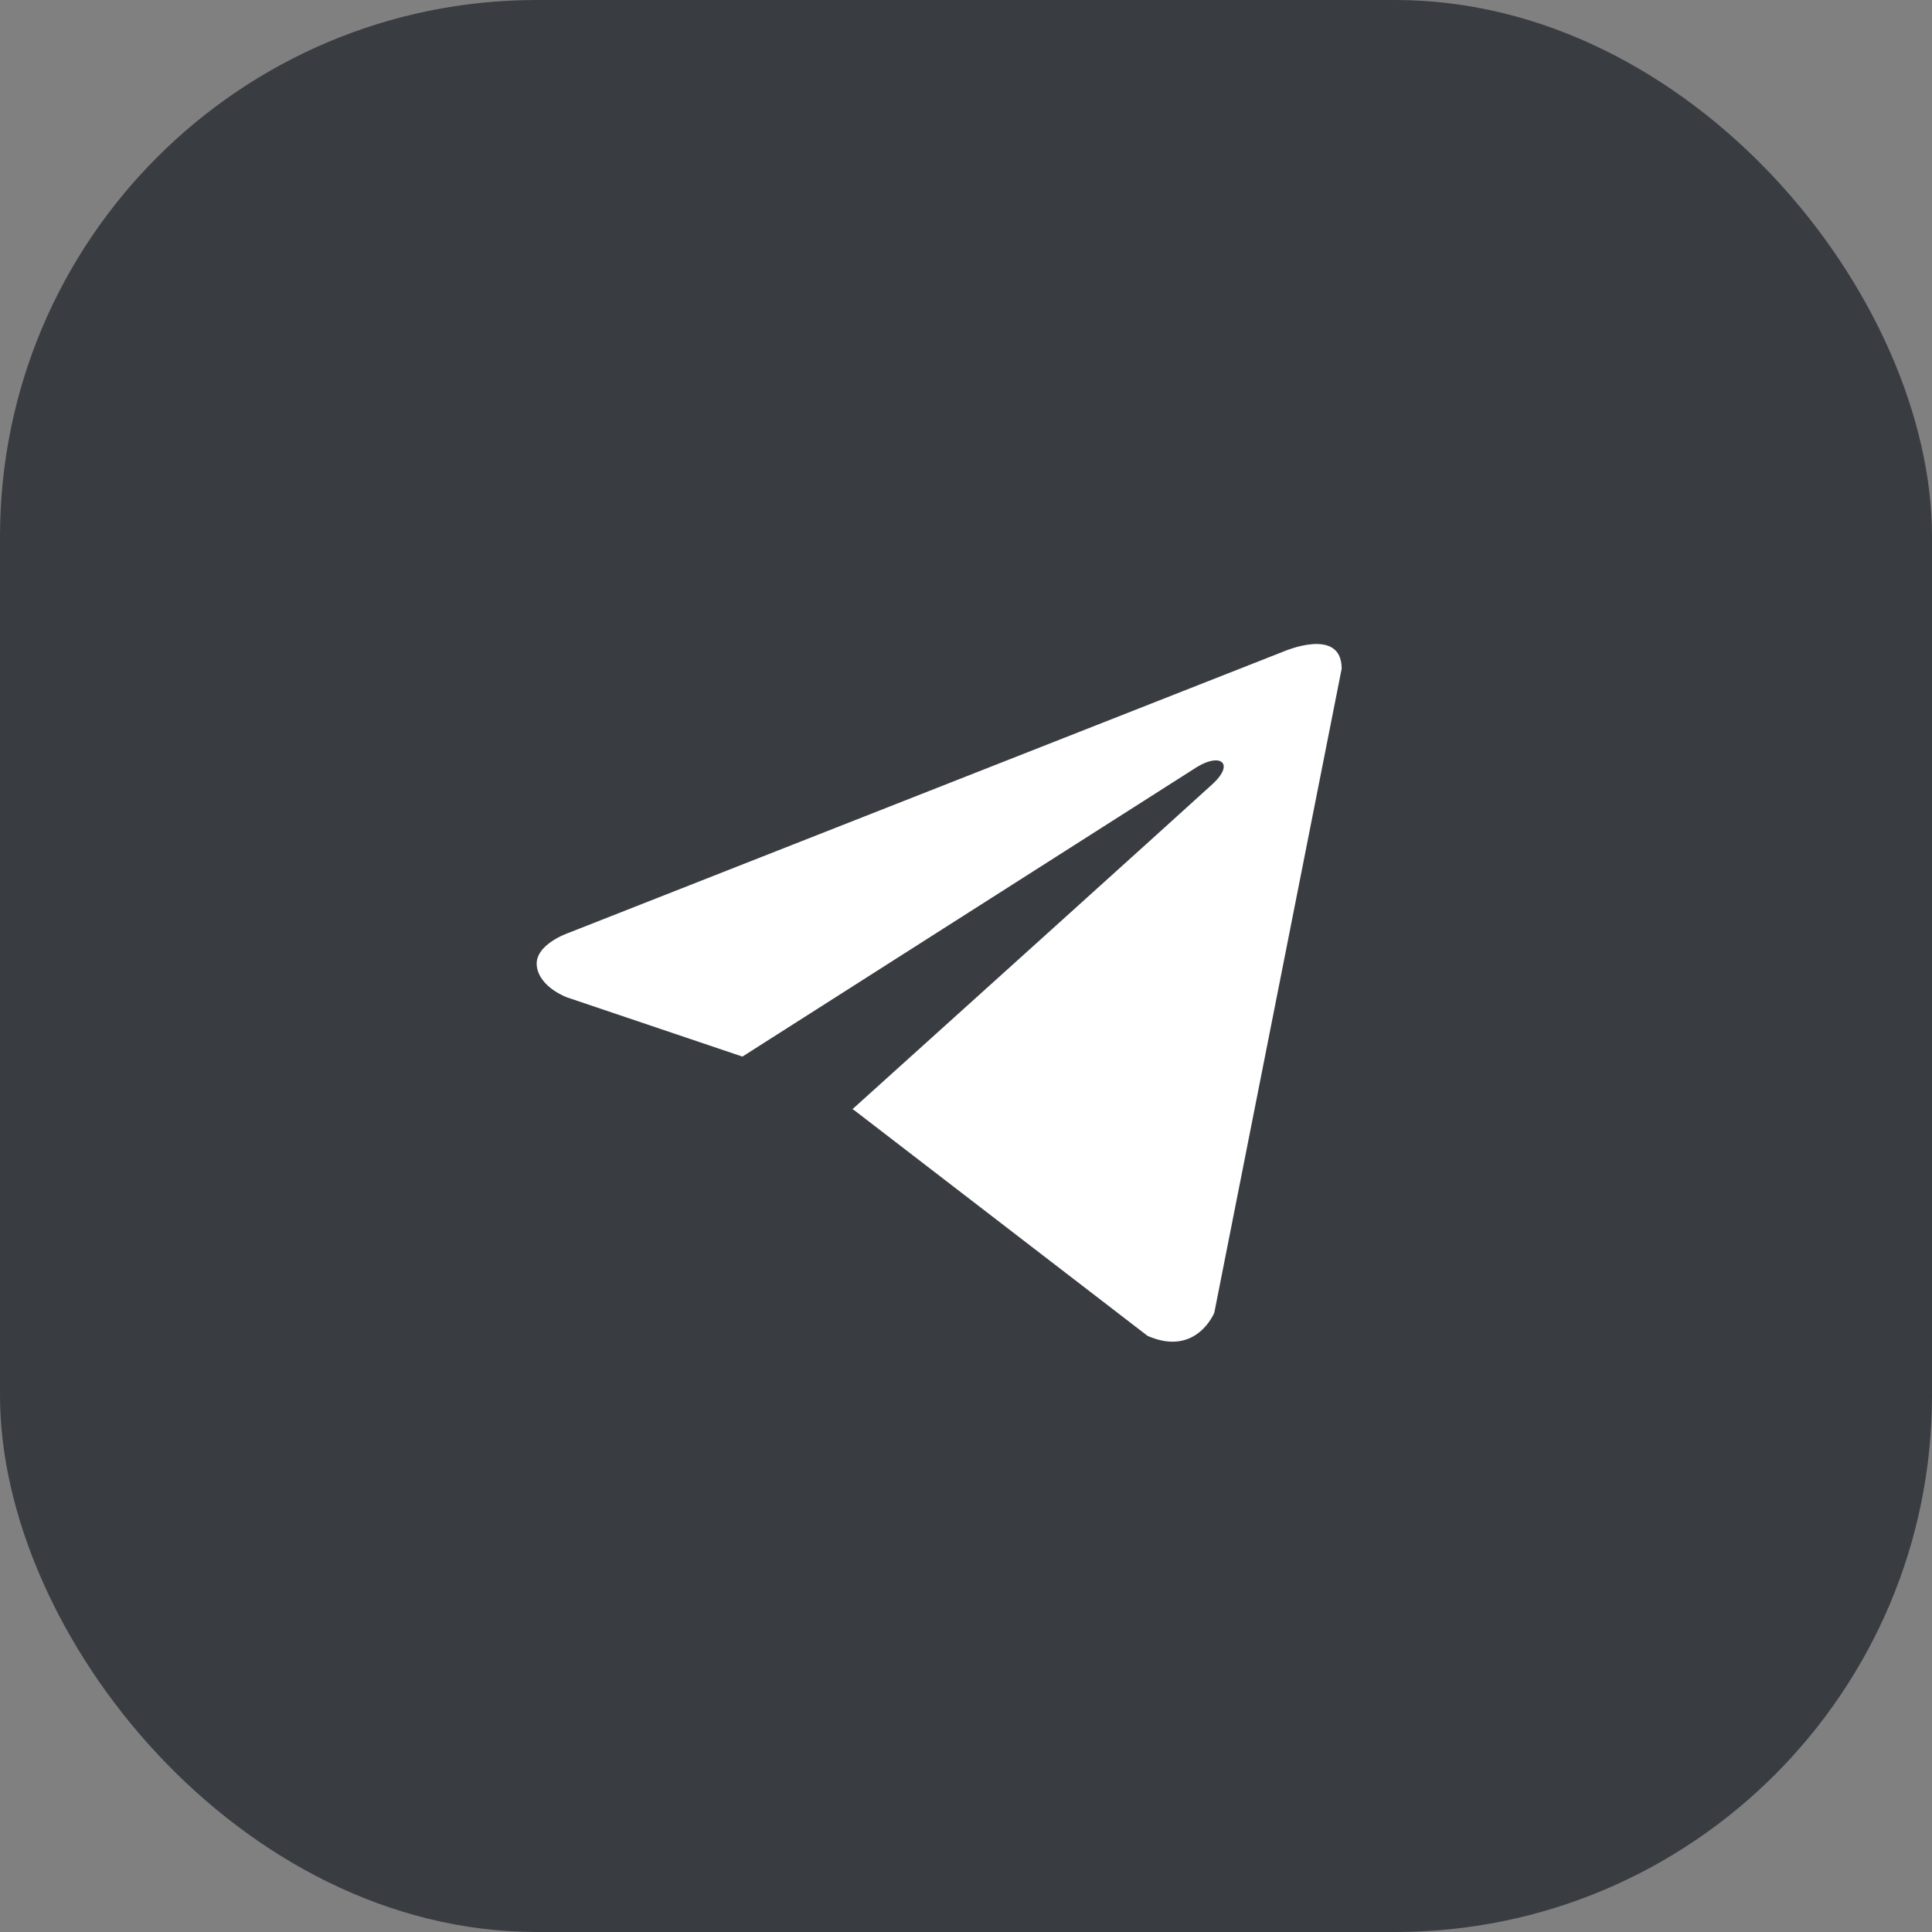 <?xml version="1.0" encoding="UTF-8"?> <svg xmlns="http://www.w3.org/2000/svg" width="36" height="36" viewBox="0 0 36 36" fill="none"><rect x="0" y="0" width="36" height="36" fill="#808080" stroke="none"/><rect data-figma-bg-blur-radius="4" width="36" height="36" rx="10" fill="#393D42"></rect><path d="M25 12.46L22.627 24.459C22.627 24.459 22.295 25.291 21.383 24.892L15.909 20.681L15.883 20.669C16.623 20.003 22.357 14.831 22.608 14.597C22.996 14.234 22.755 14.018 22.304 14.292L13.834 19.688L10.567 18.585C10.567 18.585 10.052 18.401 10.003 18.002C9.953 17.603 10.584 17.387 10.584 17.387L23.905 12.145C23.905 12.145 25 11.662 25 12.46V12.46Z" fill="white"></path><defs><clipPath id="bgblur_0_185_218_clip_path" transform="translate(4 4)"><rect width="36" height="36" rx="10"></rect></clipPath></defs></svg> 